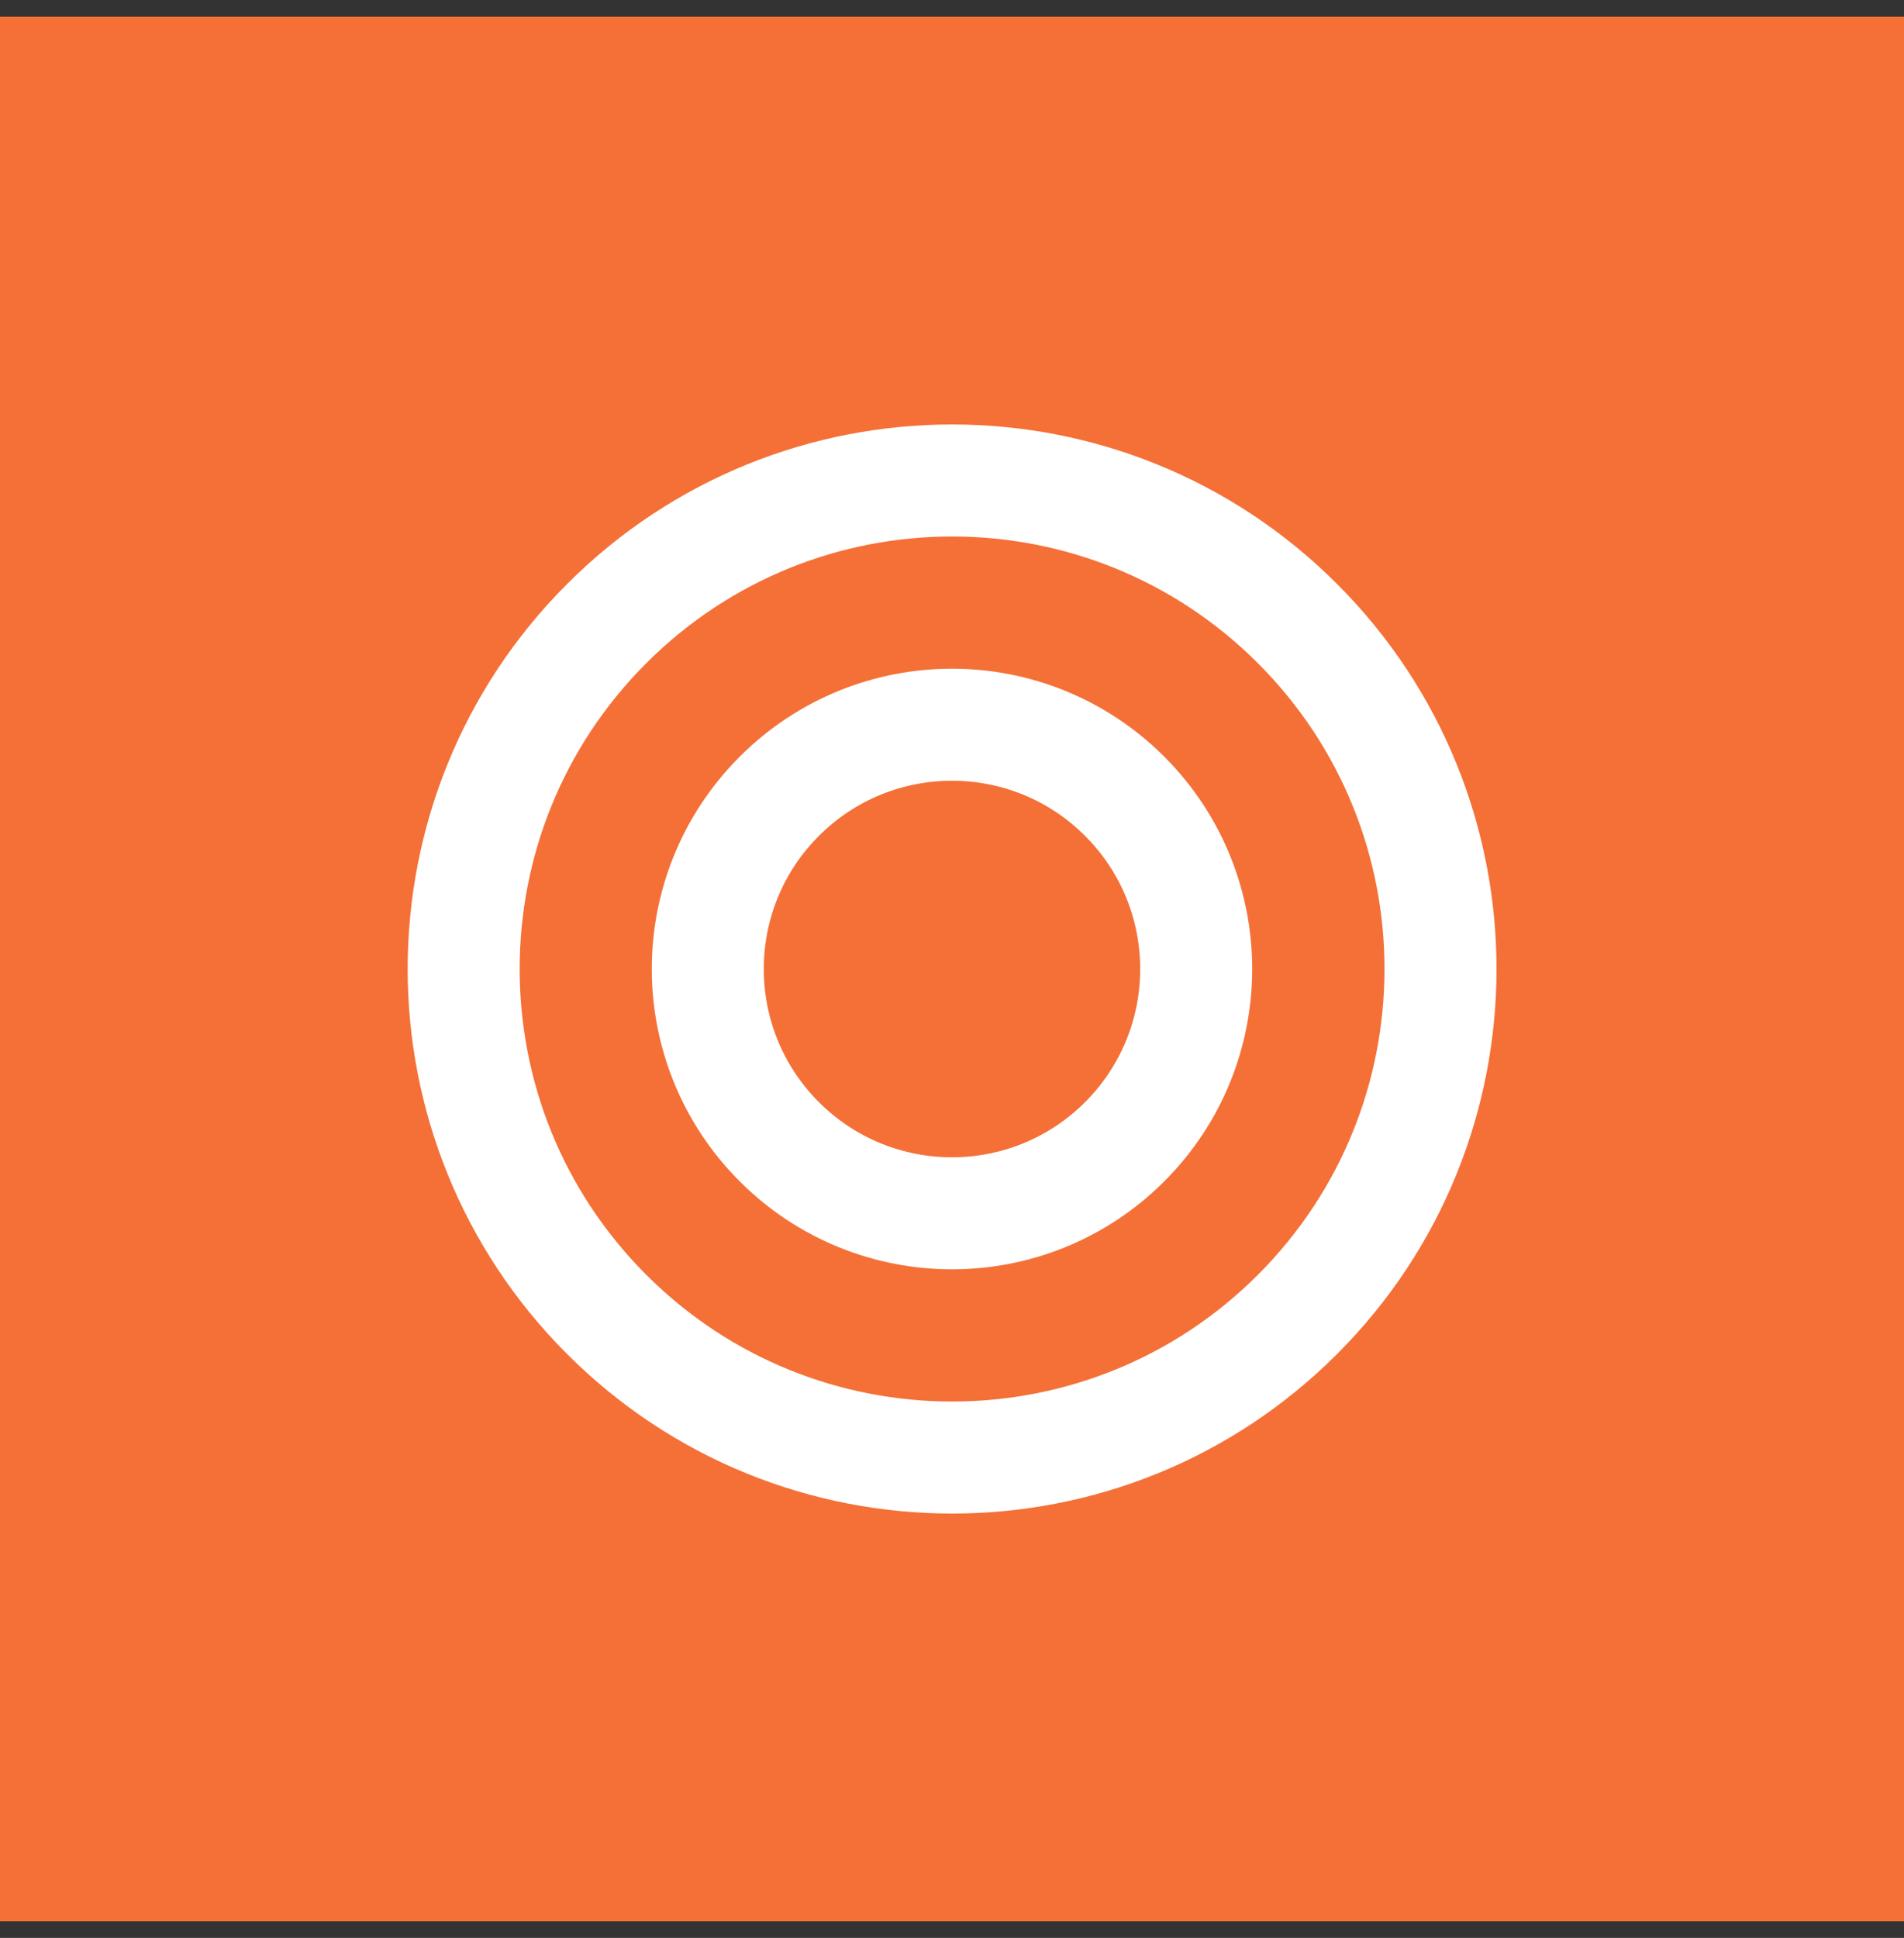 <?xml version="1.0" encoding="UTF-8"?> <svg xmlns="http://www.w3.org/2000/svg" width="57" height="58" viewBox="0 0 57 58" fill="none"><rect x="0" y="0" width="57" height="58" fill="#333333" stroke="none"/><rect y="0.5" width="57" height="57" fill="#F47037"></rect><path d="M38.842 39.341C44.552 33.631 44.552 24.373 38.842 18.663C33.132 12.953 23.874 12.953 18.163 18.663C12.453 24.373 12.453 33.631 18.163 39.341C23.874 45.051 33.132 45.051 38.842 39.341Z" stroke="white" stroke-width="3.353" stroke-miterlimit="2.613"></path><path d="M33.669 34.172C36.524 31.317 36.524 26.687 33.669 23.832C30.814 20.977 26.185 20.977 23.33 23.832C20.475 26.687 20.475 31.317 23.33 34.172C26.185 37.027 30.814 37.027 33.669 34.172Z" stroke="white" stroke-width="3.353" stroke-miterlimit="2.613"></path></svg> 